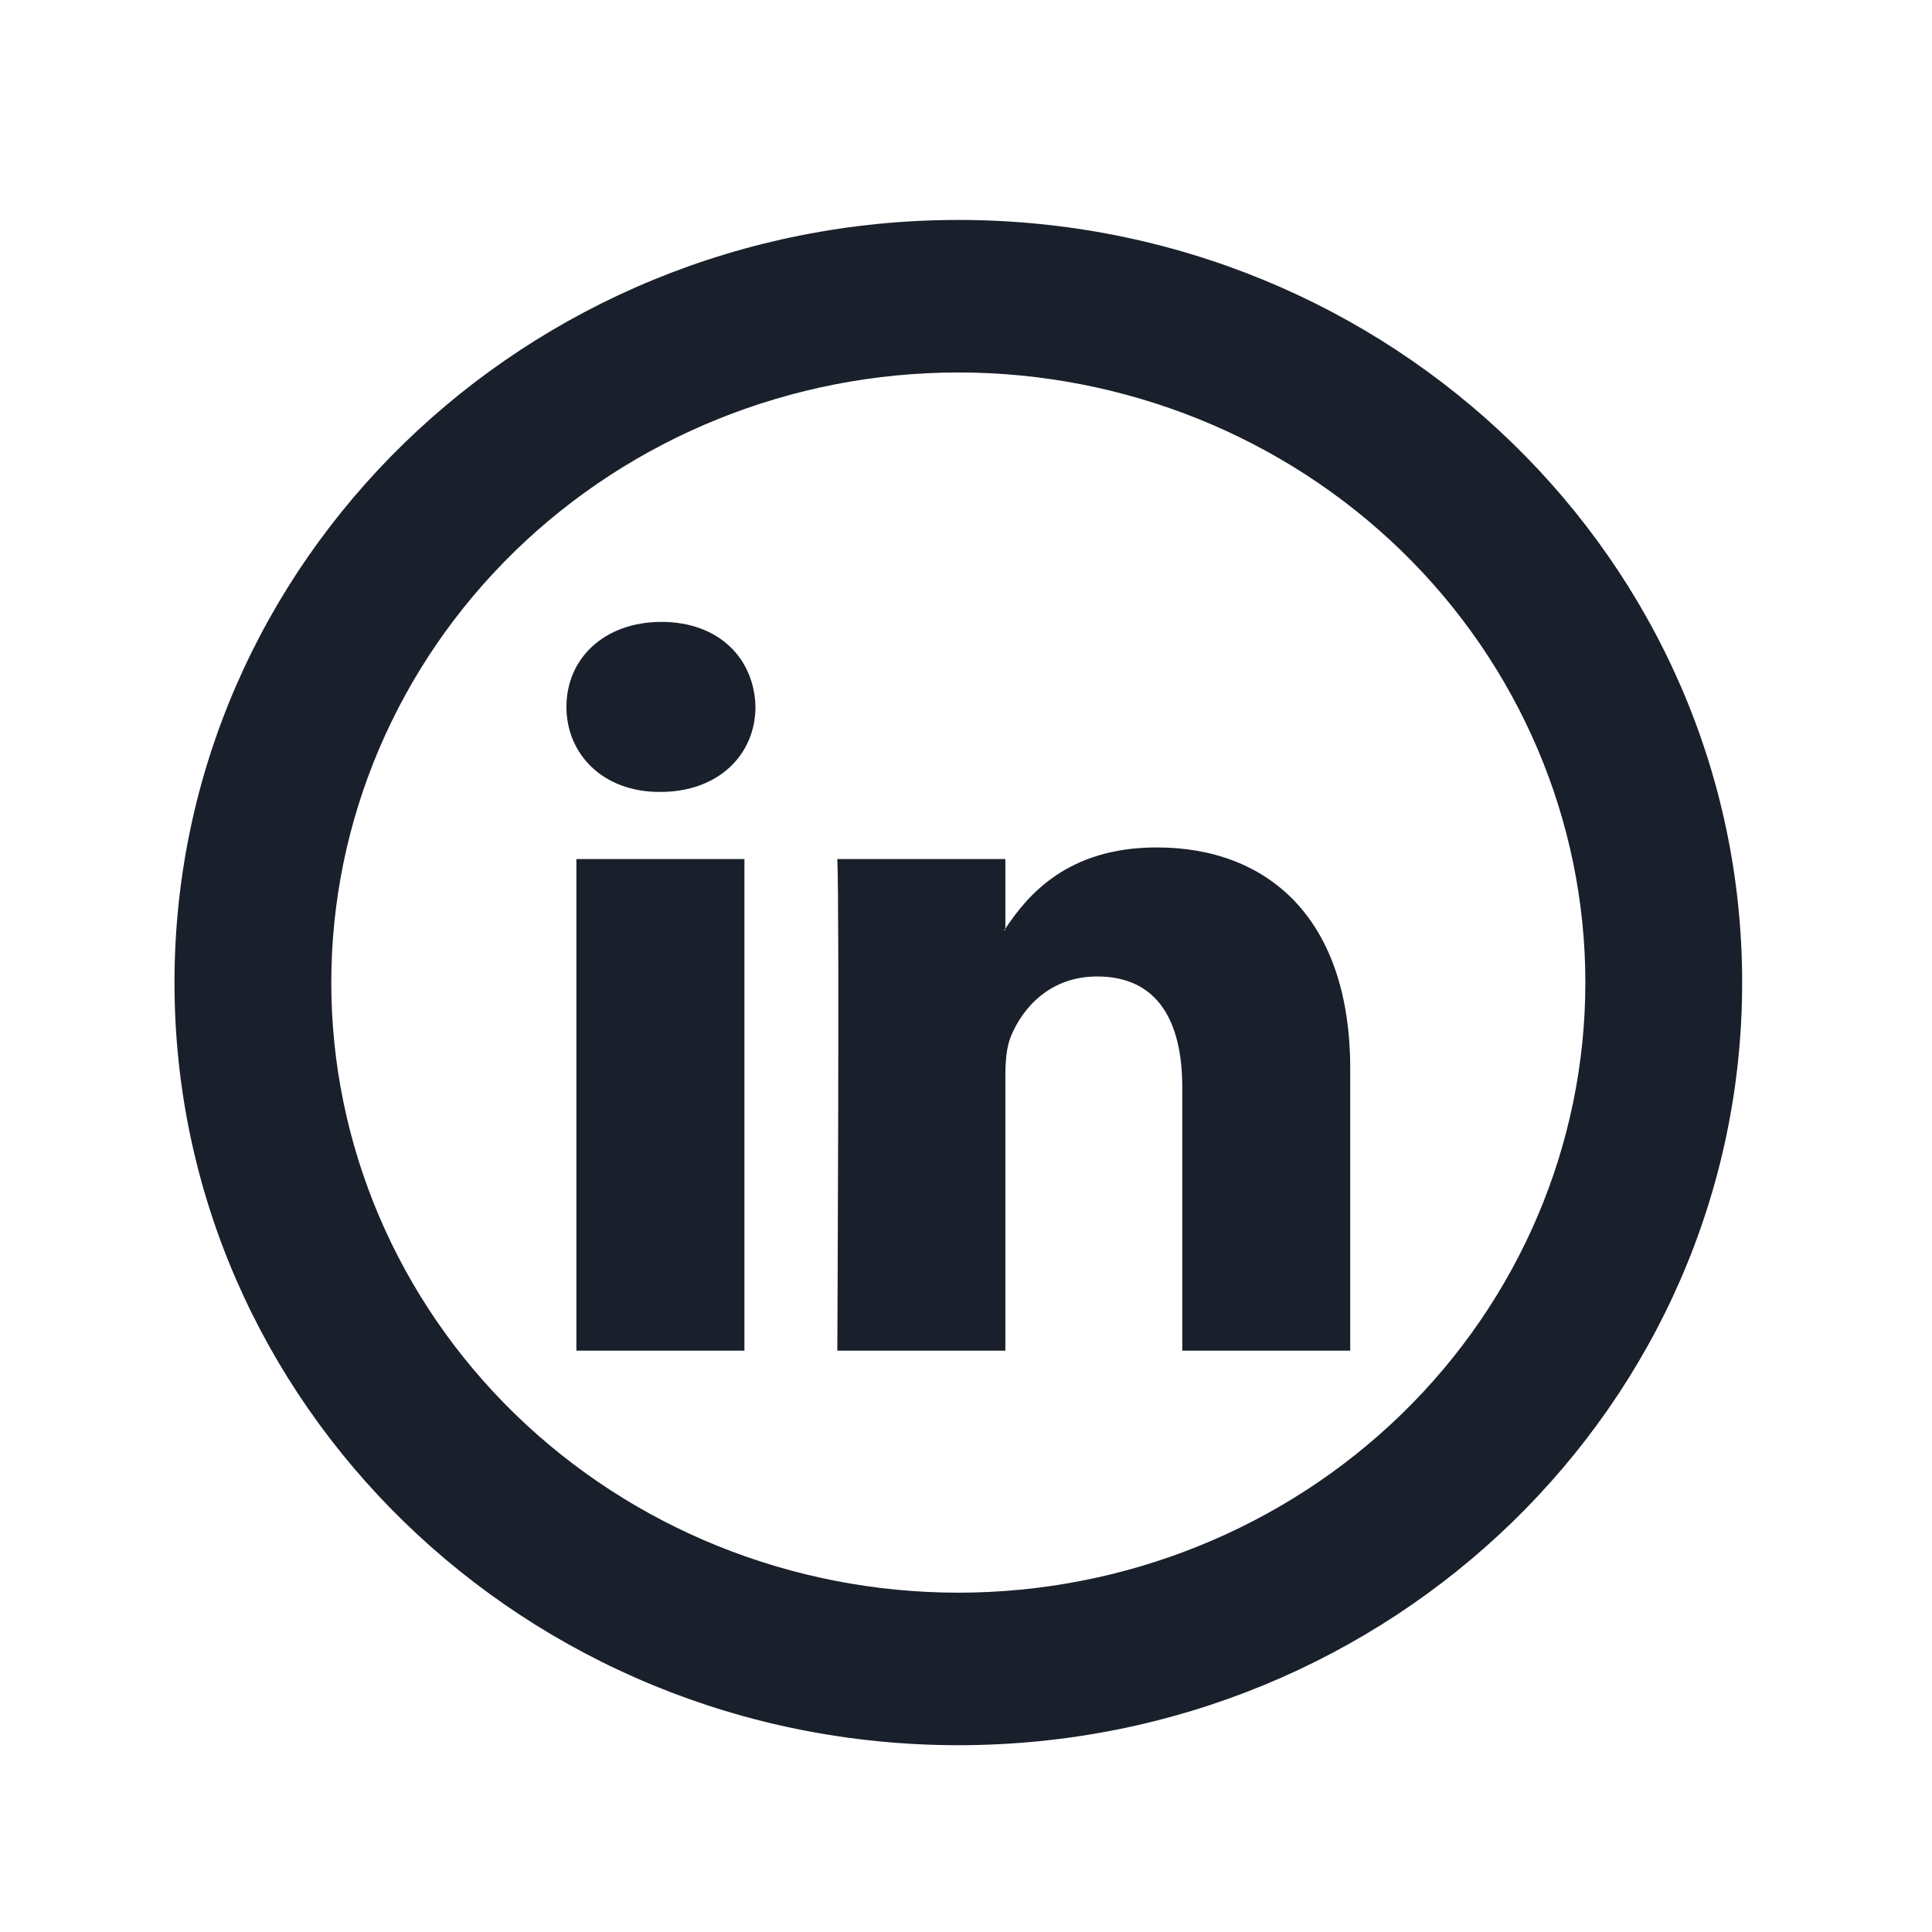 <svg xmlns="http://www.w3.org/2000/svg" width="40" height="40" viewBox="0 0 38 37" fill="none">
  <path d="M26.557 20.521V26.066H23.254V20.891C23.254 19.592 22.776 18.706 21.579 18.706C20.667 18.706 20.122 19.303 19.884 19.882C19.797 20.089 19.774 20.377 19.774 20.665V26.066H16.469C16.469 26.066 16.514 17.303 16.469 16.396H19.774V17.765L19.753 17.797H19.774V17.765C20.213 17.105 20.997 16.168 22.753 16.168C24.926 16.168 26.557 17.551 26.557 20.521ZM13.011 11.732C11.881 11.732 11.141 12.455 11.141 13.403C11.141 14.333 11.859 15.076 12.968 15.076H12.989C14.142 15.076 14.859 14.332 14.859 13.403C14.838 12.455 14.142 11.732 13.011 11.732ZM11.337 26.066H14.642V16.396H11.337V26.066Z" fill="#191F2B"/>
  <path d="M18.849 30.826C22.12 30.826 25.257 29.561 27.57 27.311C29.883 25.061 31.182 22.008 31.182 18.826C31.182 15.643 29.883 12.591 27.57 10.34C25.257 8.09 22.12 6.826 18.849 6.826C15.578 6.826 12.441 8.09 10.128 10.34C7.815 12.591 6.516 15.643 6.516 18.826C6.516 22.008 7.815 25.061 10.128 27.311C12.441 29.561 15.578 30.826 18.849 30.826ZM18.849 33.826C10.335 33.826 3.432 27.11 3.432 18.826C3.432 10.541 10.335 3.826 18.849 3.826C27.364 3.826 34.266 10.541 34.266 18.826C34.266 27.11 27.364 33.826 18.849 33.826Z" fill="#191F2B"/>
</svg>